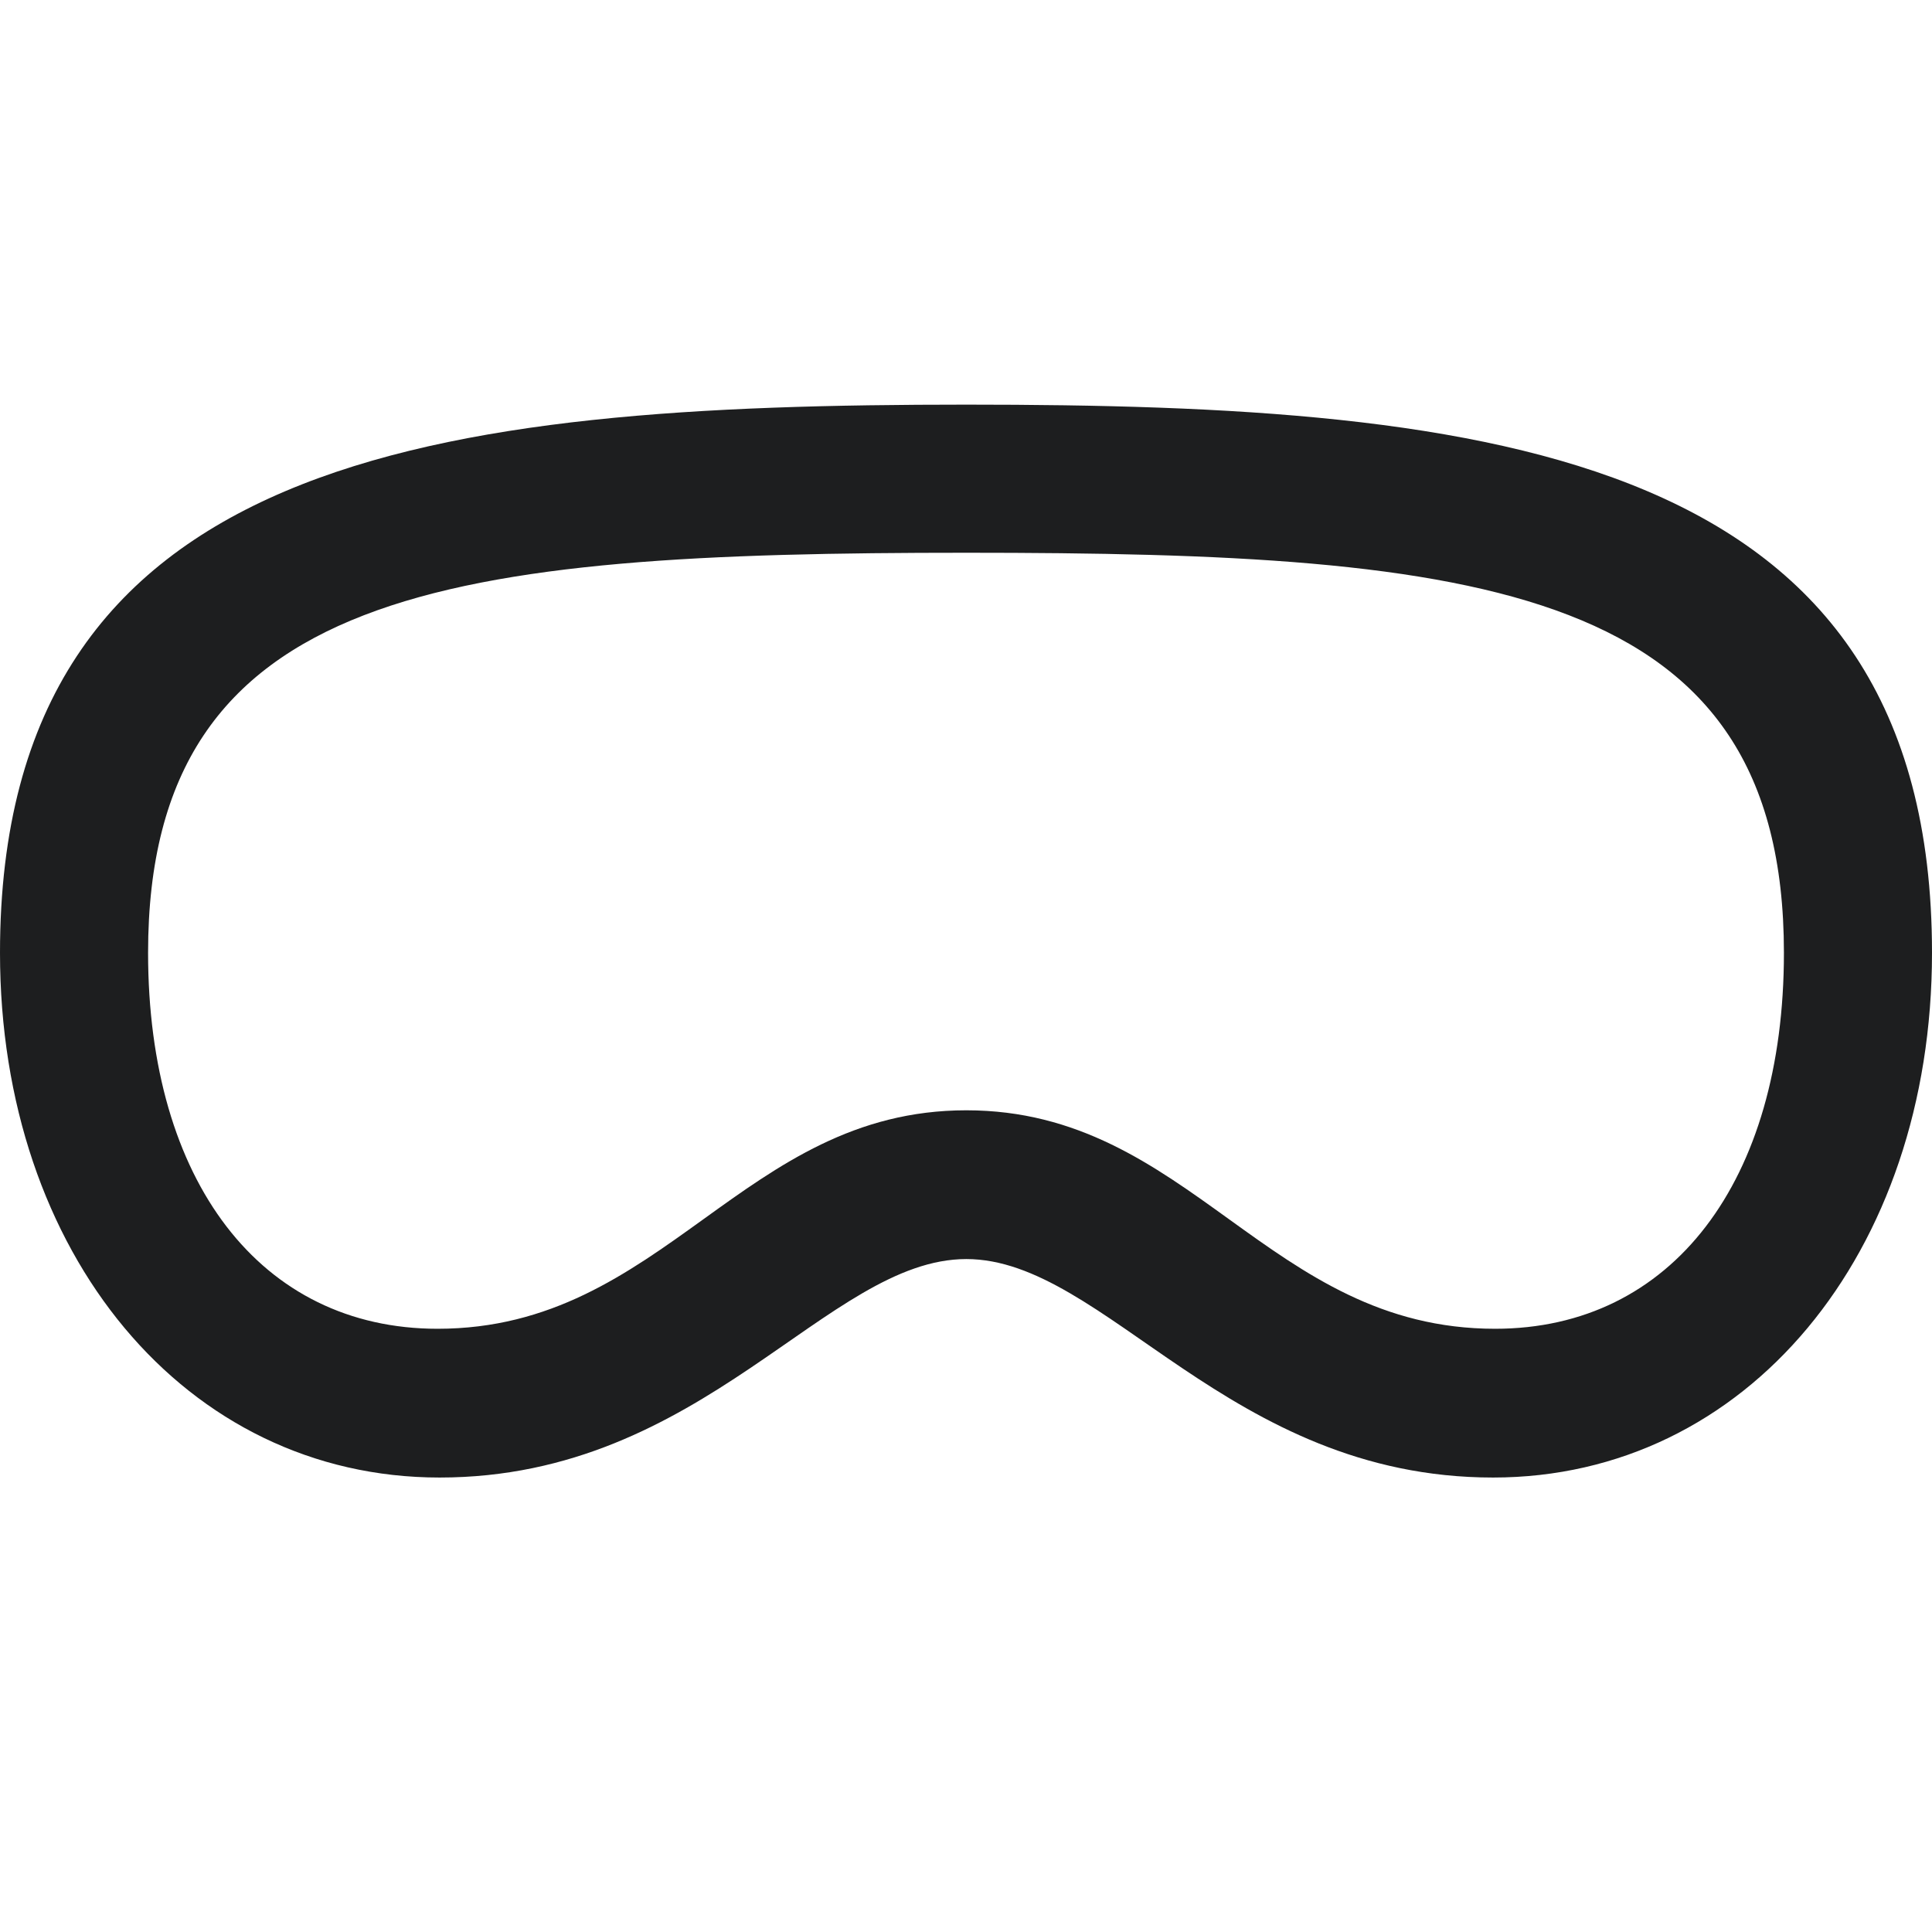 <svg width="48" height="48" viewBox="0 0 48 48" fill="none" xmlns="http://www.w3.org/2000/svg">
<path d="M24.008 31.281C20.545 31.281 17.498 36.709 10.922 36.709C4.612 36.709 0 31.148 0 23.672C0 11.252 10.889 10.053 24.008 10.053C37.111 10.053 48 11.235 48 23.672C48 31.148 43.388 36.709 37.095 36.709C30.518 36.709 27.455 31.281 24.008 31.281ZM24.008 27.585C29.569 27.585 31.5 33.013 37.145 33.013C41.54 33.013 44.321 29.35 44.321 23.672C44.321 14.549 36.828 13.733 24.008 13.733C11.188 13.733 3.679 14.565 3.679 23.672C3.679 29.35 6.477 33.013 10.872 33.013C16.5 33.013 18.448 27.585 24.008 27.585Z" fill="#1D1E1F"/>
</svg>
